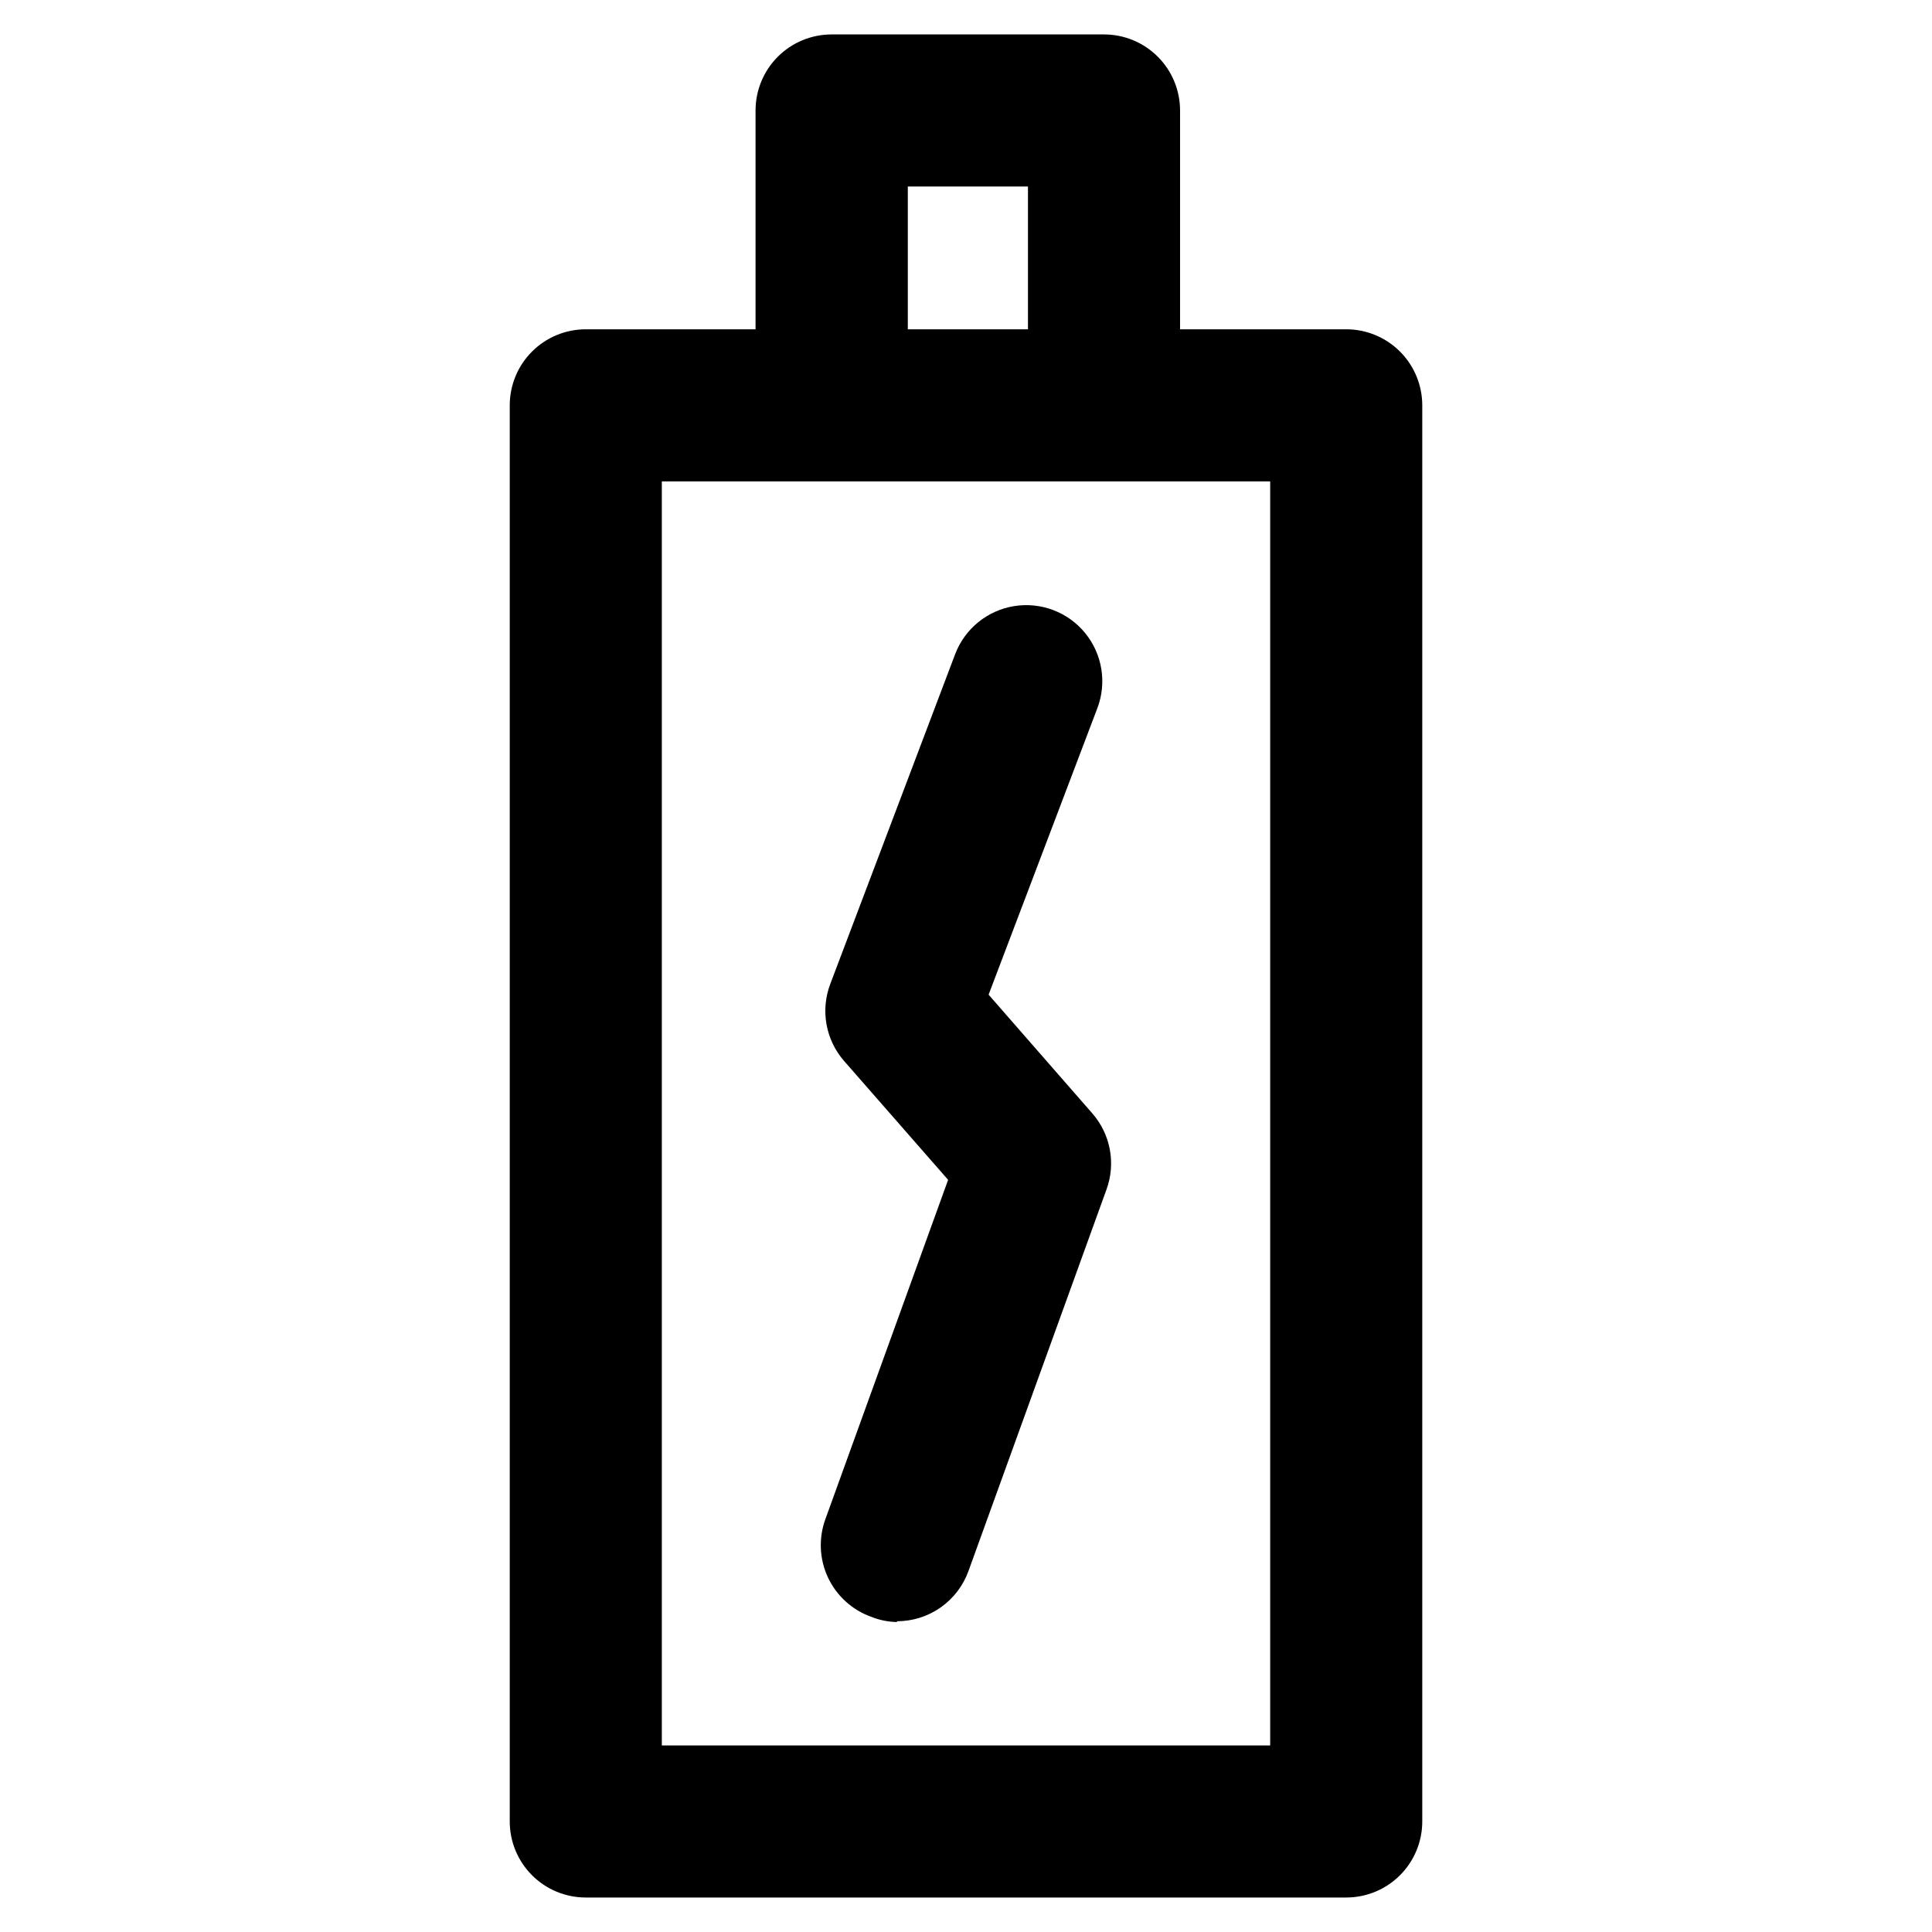 <?xml version="1.0" encoding="UTF-8"?>
<!-- Uploaded to: ICON Repo, www.iconrepo.com, Generator: ICON Repo Mixer Tools -->
<svg fill="#000000" width="800px" height="800px" version="1.1" viewBox="144 144 512 512" xmlns="http://www.w3.org/2000/svg">
 <path d="m500.76 646.86h-201.52c-5.348 0-10.473-2.121-14.25-5.902-3.781-3.777-5.902-8.902-5.902-14.25v-375.29c0-5.344 2.121-10.473 5.902-14.25 3.777-3.781 8.902-5.902 14.25-5.902h44.988v-57.988c0-5.344 2.125-10.473 5.902-14.25 3.781-3.781 8.906-5.902 14.25-5.902h72.195c5.344 0 10.473 2.121 14.25 5.902 3.781 3.777 5.902 8.906 5.902 14.25v57.988h44.035c5.344 0 10.469 2.121 14.25 5.902 3.777 3.777 5.902 8.906 5.902 14.25v375.29c0 5.348-2.125 10.473-5.902 14.25-3.781 3.781-8.906 5.902-14.25 5.902zm-181.37-40.305h161.22v-334.98h-161.22zm65.191-375.29h31.84v-37.836h-31.84zm-2.871 342.59c-2.367-0.043-4.707-0.52-6.902-1.41-5.023-1.82-9.117-5.559-11.387-10.395-2.266-4.836-2.519-10.379-0.707-15.402l32.547-89.98-27.559-31.488c-2.402-2.746-4.016-6.098-4.664-9.691-0.648-3.594-0.305-7.297 0.988-10.711l33.098-87.41c2.559-6.734 8.512-11.59 15.617-12.742 7.109-1.152 14.293 1.574 18.844 7.152 4.551 5.582 5.781 13.164 3.227 19.898l-28.82 75.922 27.508 31.488c2.367 2.719 3.965 6.023 4.617 9.566 0.656 3.547 0.352 7.199-0.887 10.586l-36.578 101.11c-1.406 3.898-3.981 7.262-7.371 9.645-3.391 2.379-7.43 3.656-11.57 3.656z"/>
</svg>